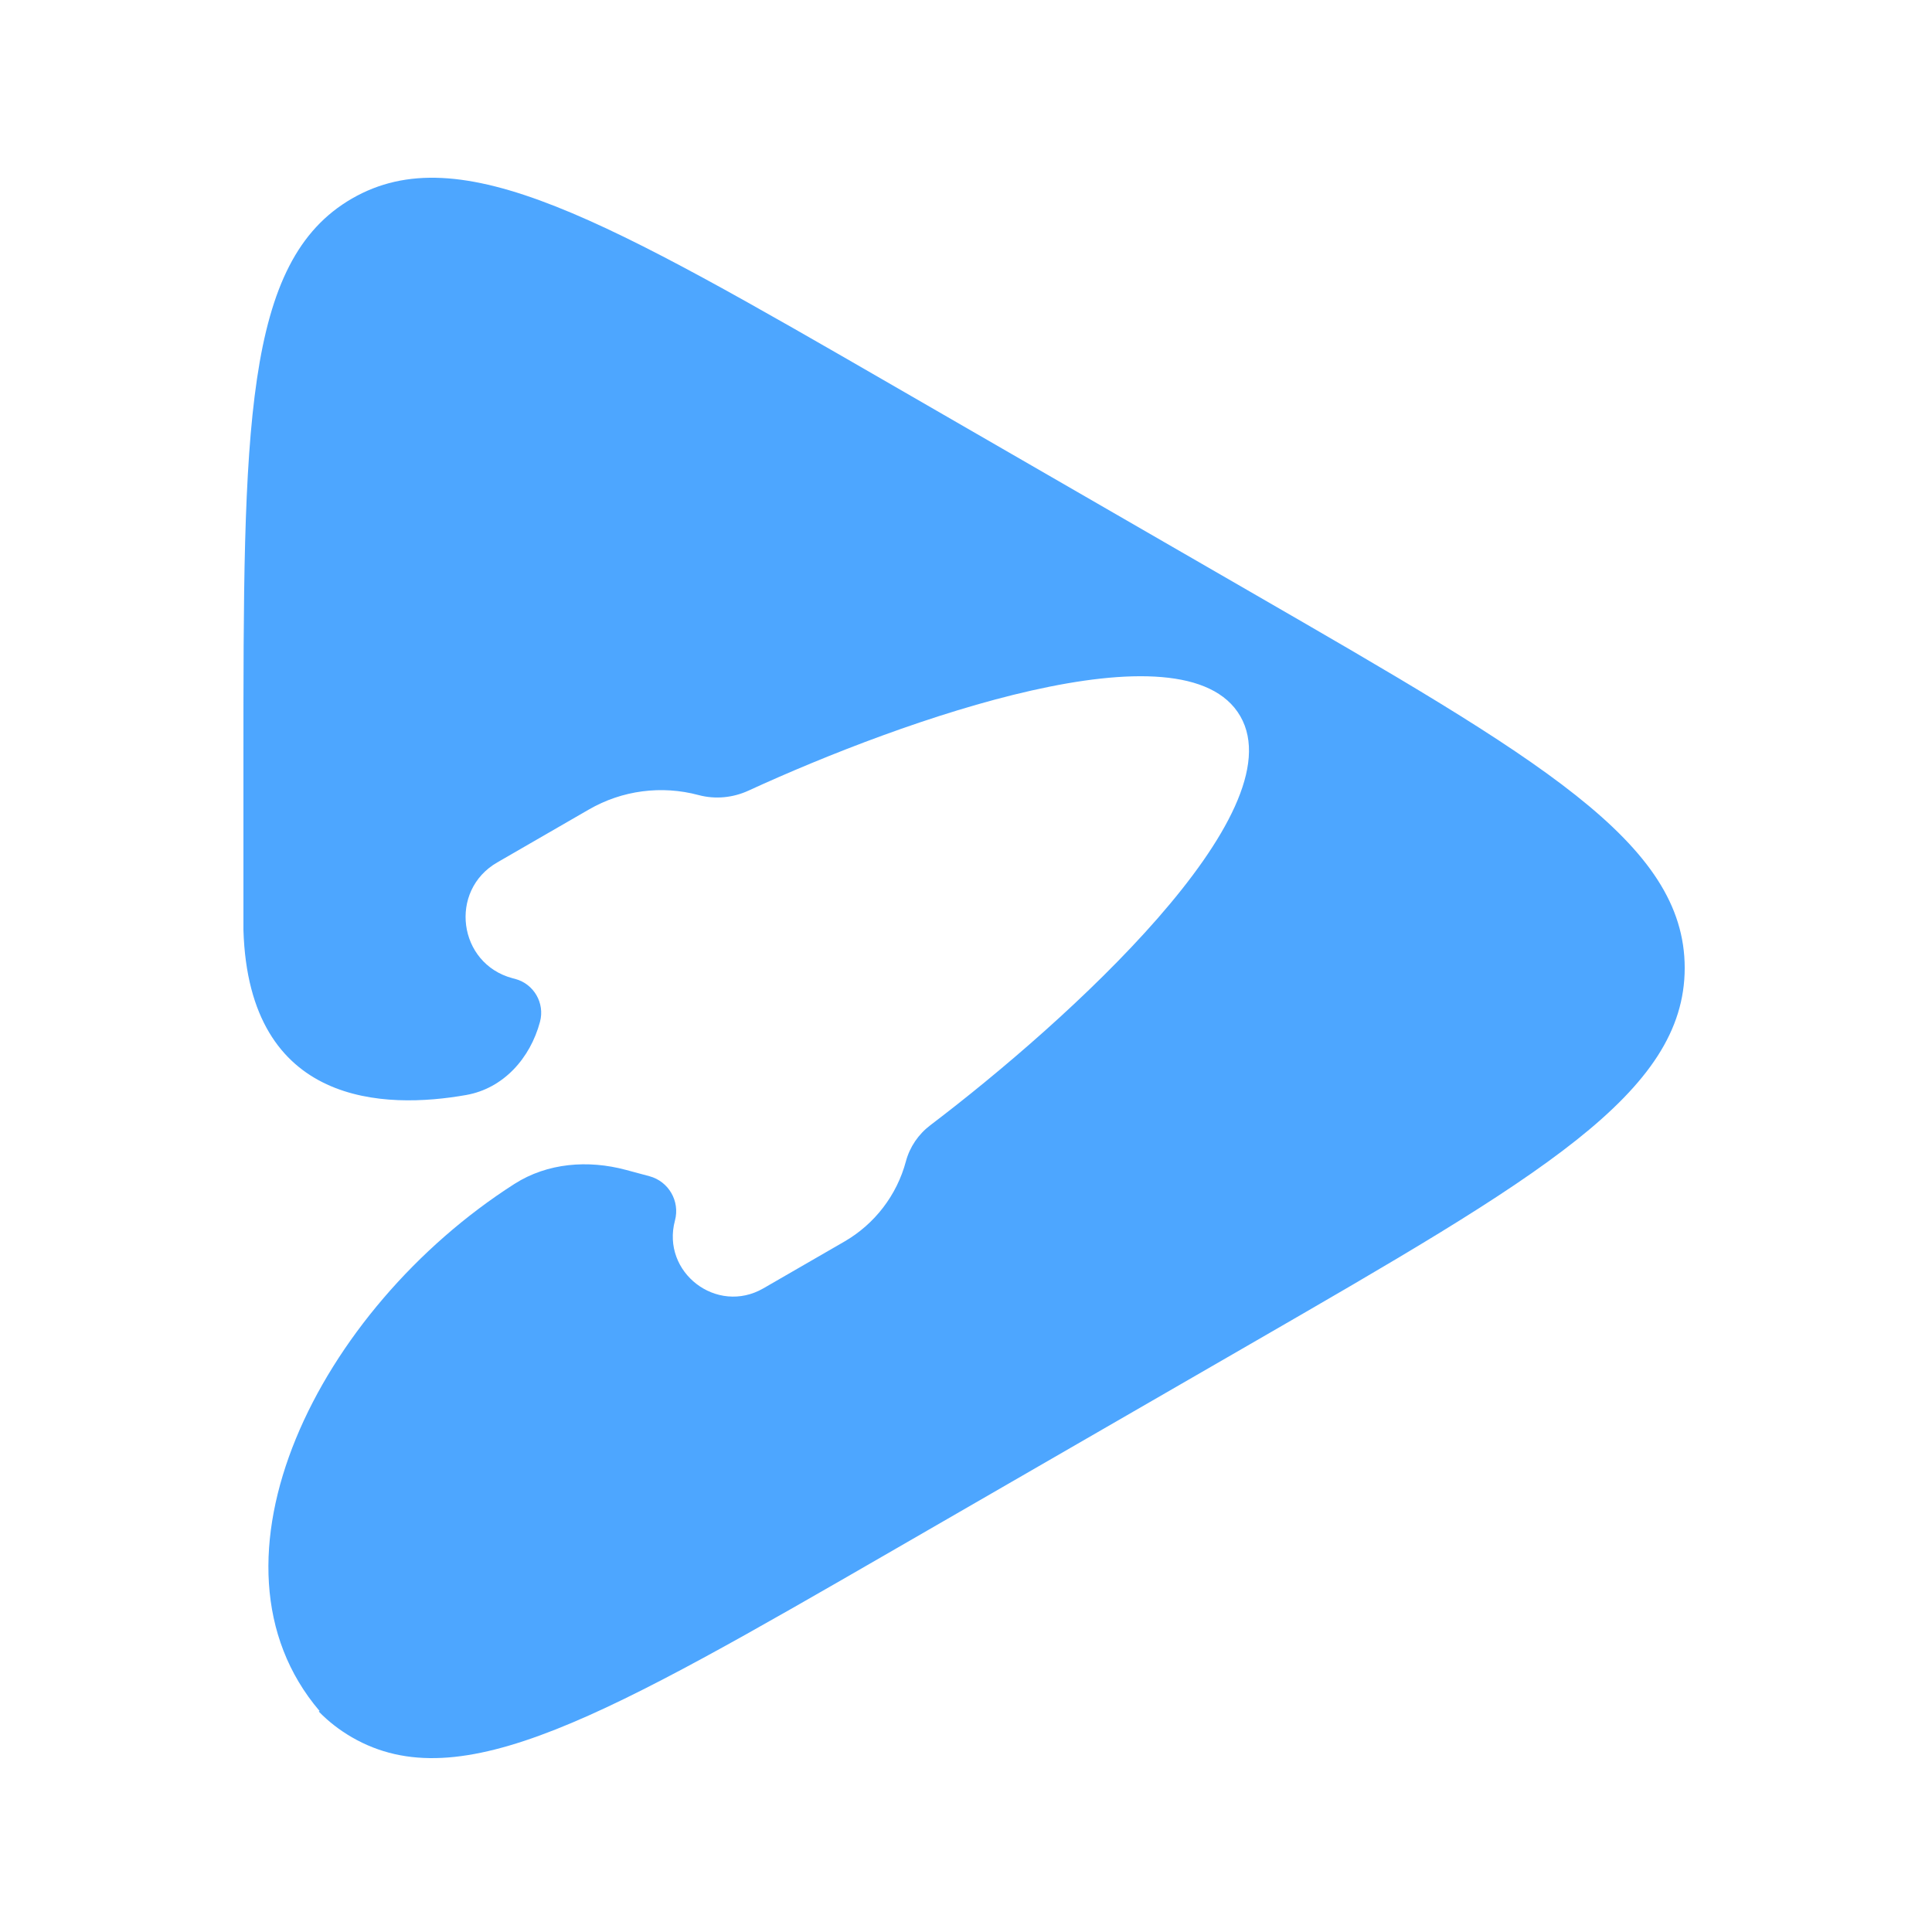 <svg xmlns="http://www.w3.org/2000/svg" version="1.1" xmlns:xlink="http://www.w3.org/1999/xlink" width="64" height="64"><svg xmlns="http://www.w3.org/2000/svg" width="64" height="64" viewBox="0 0 64 64" fill="none">
<path fill-rule="evenodd" clip-rule="evenodd" d="M55.808 32.064C55.808 27.912 51.013 25.143 41.423 19.607L29.642 12.806C20.052 7.269 15.256 4.501 11.66 6.577C8.064 8.653 8.064 14.19 8.064 25.262V30.808C8.242 36.673 12.772 36.746 15.445 36.273C16.677 36.054 17.564 35.058 17.888 33.849C18.054 33.23 17.686 32.594 17.067 32.428L16.975 32.404C15.174 31.921 14.855 29.502 16.47 28.57L19.511 26.814C20.609 26.18 21.914 26.009 23.139 26.337C23.692 26.485 24.276 26.429 24.796 26.19C29.921 23.834 39.24 20.527 41.086 23.724C42.947 26.946 35.368 33.821 30.82 37.273C30.424 37.573 30.138 37.992 30.009 38.472C29.709 39.593 28.975 40.549 27.969 41.13L25.288 42.678C23.746 43.568 21.898 42.15 22.359 40.431C22.53 39.791 22.151 39.134 21.511 38.963L20.73 38.753C19.48 38.418 18.134 38.521 17.043 39.218C10.543 43.373 6.385 51.748 10.586 56.679L10.56 56.698C10.883 57.029 11.248 57.313 11.66 57.551C15.256 59.627 20.052 56.859 29.642 51.322L41.423 44.521C51.013 38.984 55.808 36.216 55.808 32.064Z" fill="#4DA6FF"></path>
</svg><style>@media (prefers-color-scheme: light) { :root { filter: none; } }
@media (prefers-color-scheme: dark) { :root { filter: none; } }
</style></svg>